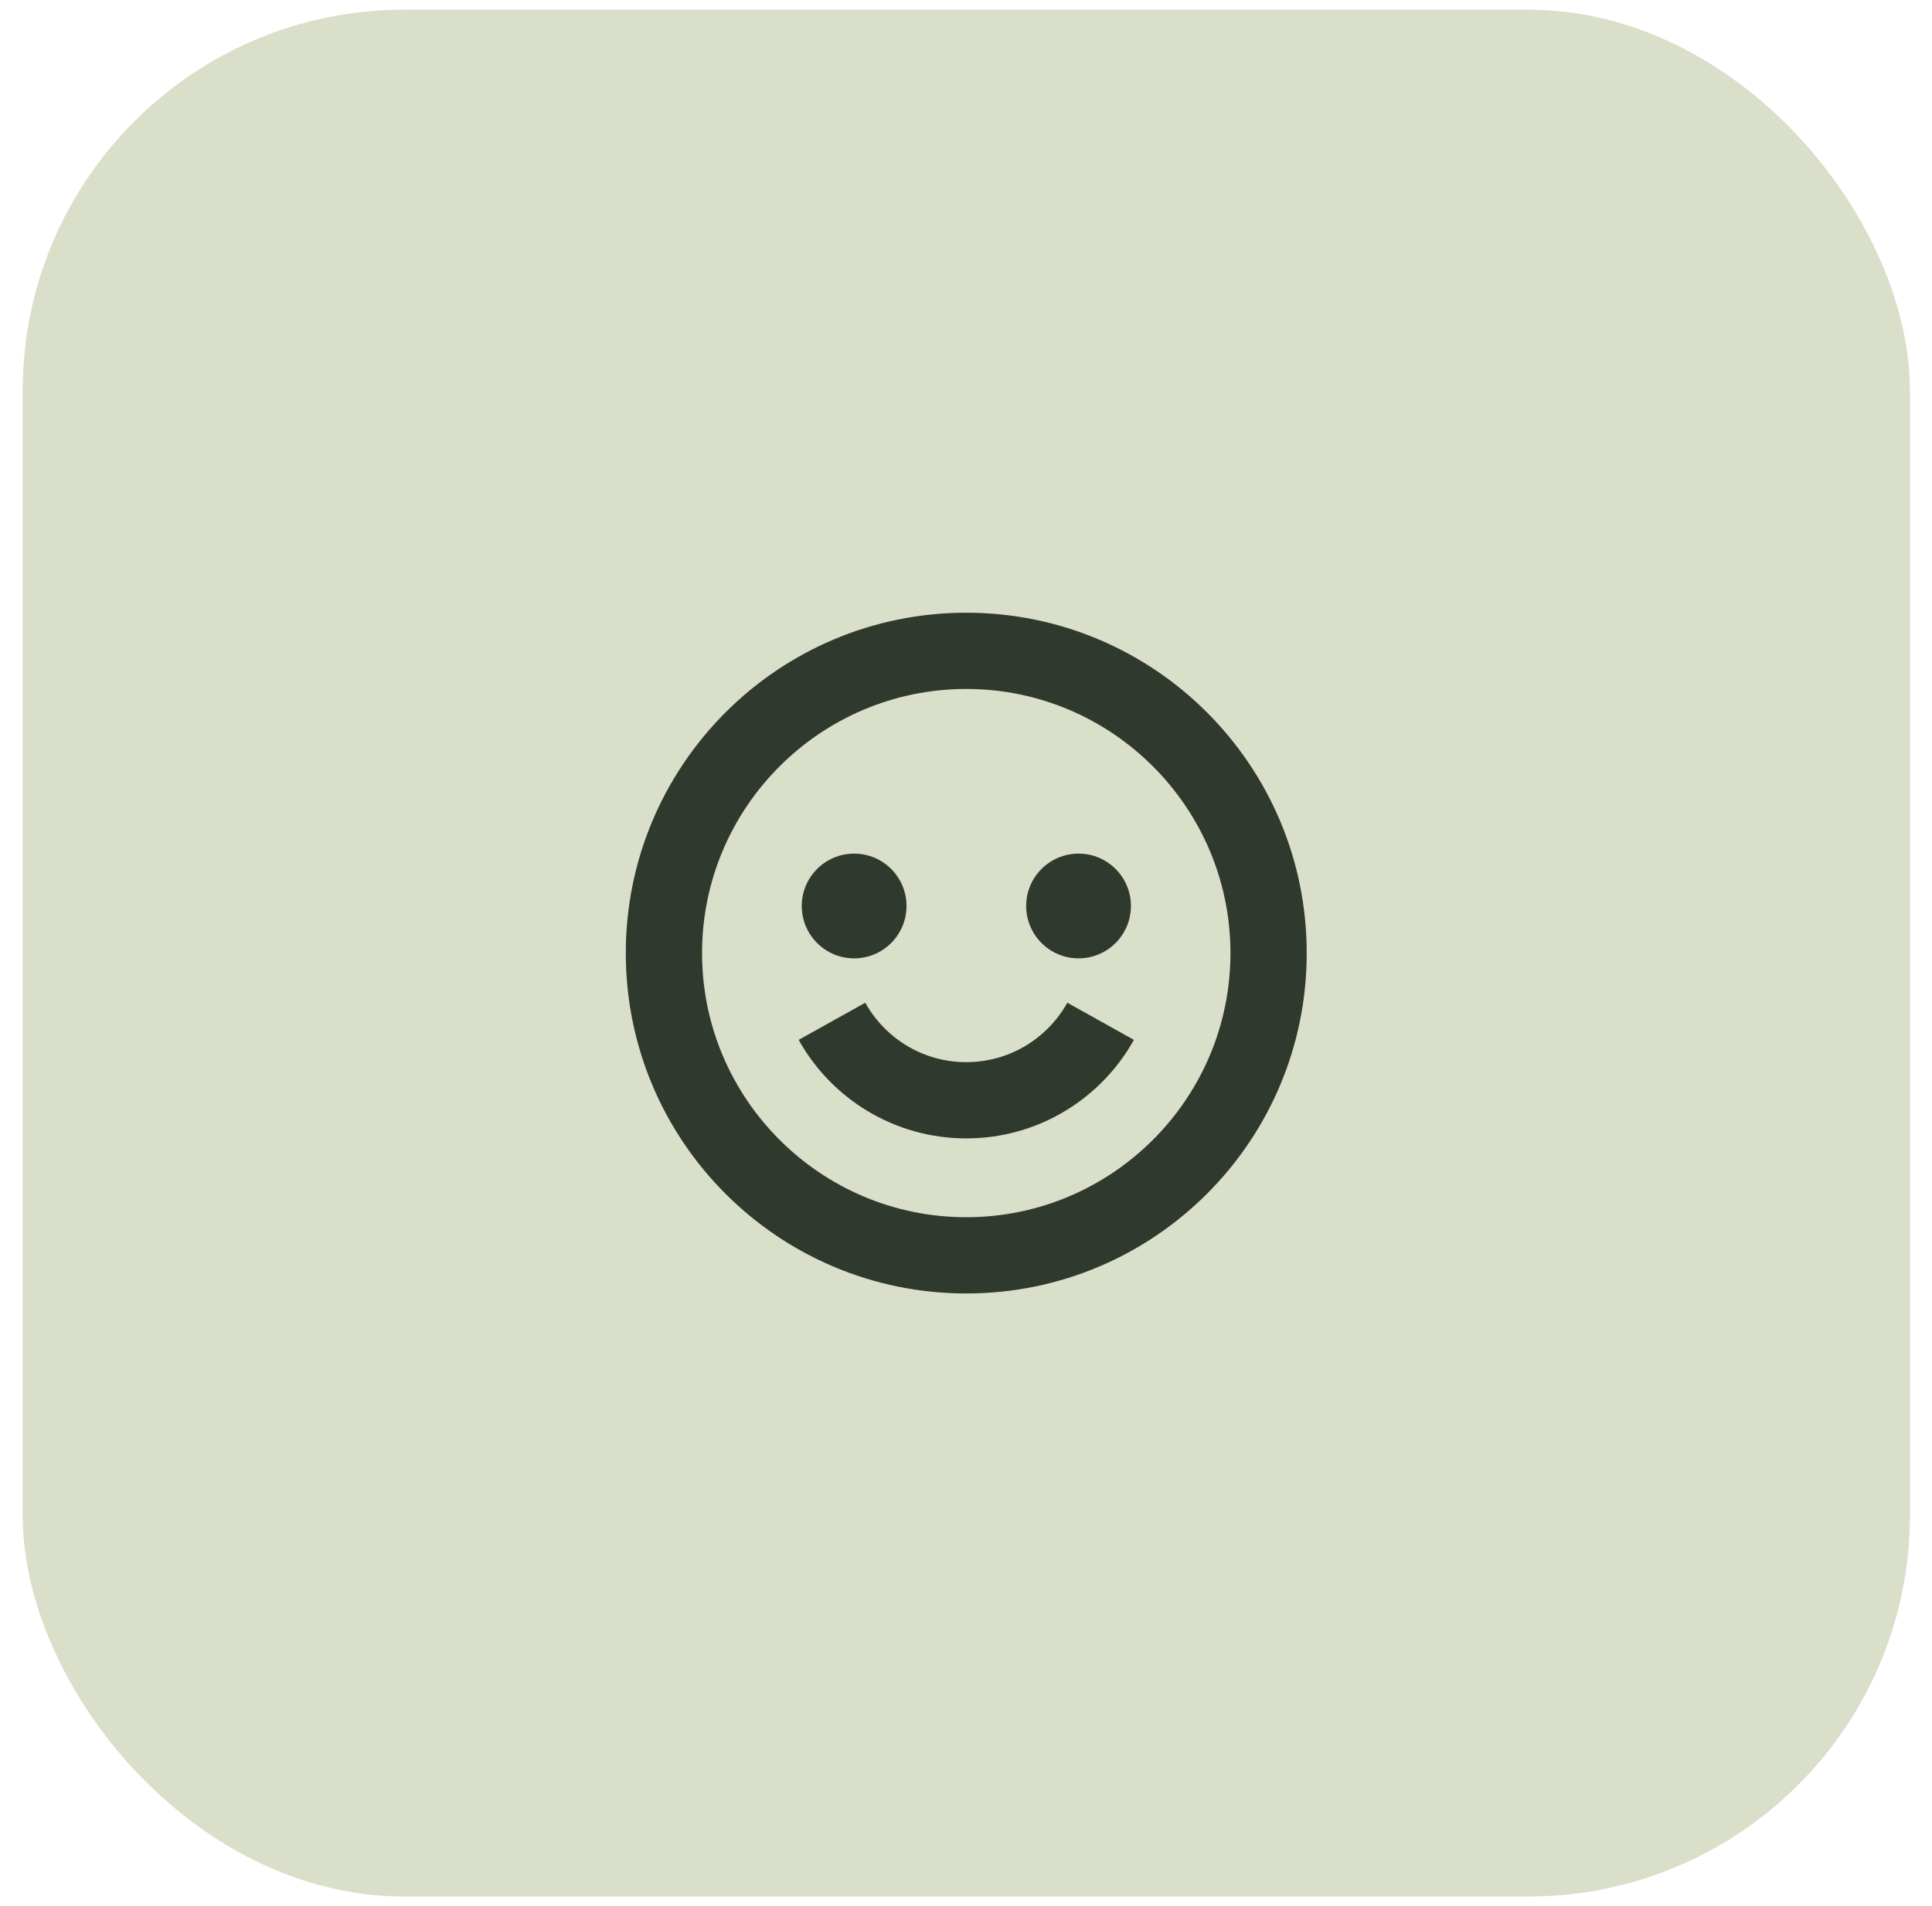 <svg width="76" height="75" viewBox="0 0 76 75" fill="none" xmlns="http://www.w3.org/2000/svg">
<rect x="0.891" y="0.382" width="74.241" height="74.241" rx="15" fill="#DADFCA"/>
<g clip-path="url(#clip0_125_135)">
<path d="M38.01 27.109C43.741 27.109 48.403 31.772 48.403 37.502C48.403 43.233 43.741 47.895 38.01 47.895C32.279 47.895 27.617 43.233 27.617 37.502C27.617 31.772 32.279 27.109 38.01 27.109ZM38.01 24.109C30.613 24.109 24.617 30.106 24.617 37.502C24.617 44.899 30.613 50.895 38.01 50.895C45.407 50.895 51.403 44.899 51.403 37.502C51.403 30.106 45.407 24.109 38.01 24.109Z" fill="#30392E"/>
<path d="M32.727 40.186C33.761 42.039 35.738 43.293 38.011 43.293C40.284 43.293 42.261 42.039 43.296 40.186" stroke="#30392E" stroke-width="3" stroke-miterlimit="10"/>
<path d="M33.599 33.588C32.461 33.588 31.539 34.51 31.539 35.648C31.539 36.786 32.461 37.709 33.599 37.709C34.737 37.709 35.66 36.786 35.66 35.648C35.66 34.51 34.737 33.588 33.599 33.588Z" fill="#30392E"/>
<path d="M42.428 33.588C41.29 33.588 40.367 34.51 40.367 35.648C40.367 36.786 41.29 37.709 42.428 37.709C43.565 37.709 44.488 36.786 44.488 35.648C44.488 34.51 43.565 33.588 42.428 33.588Z" fill="#30392E"/>
</g>
<defs>
<clipPath id="clip0_125_135">
<rect width="26.786" height="26.786" fill="white" transform="translate(24.617 24.109)"/>
</clipPath>
</defs>
</svg>
